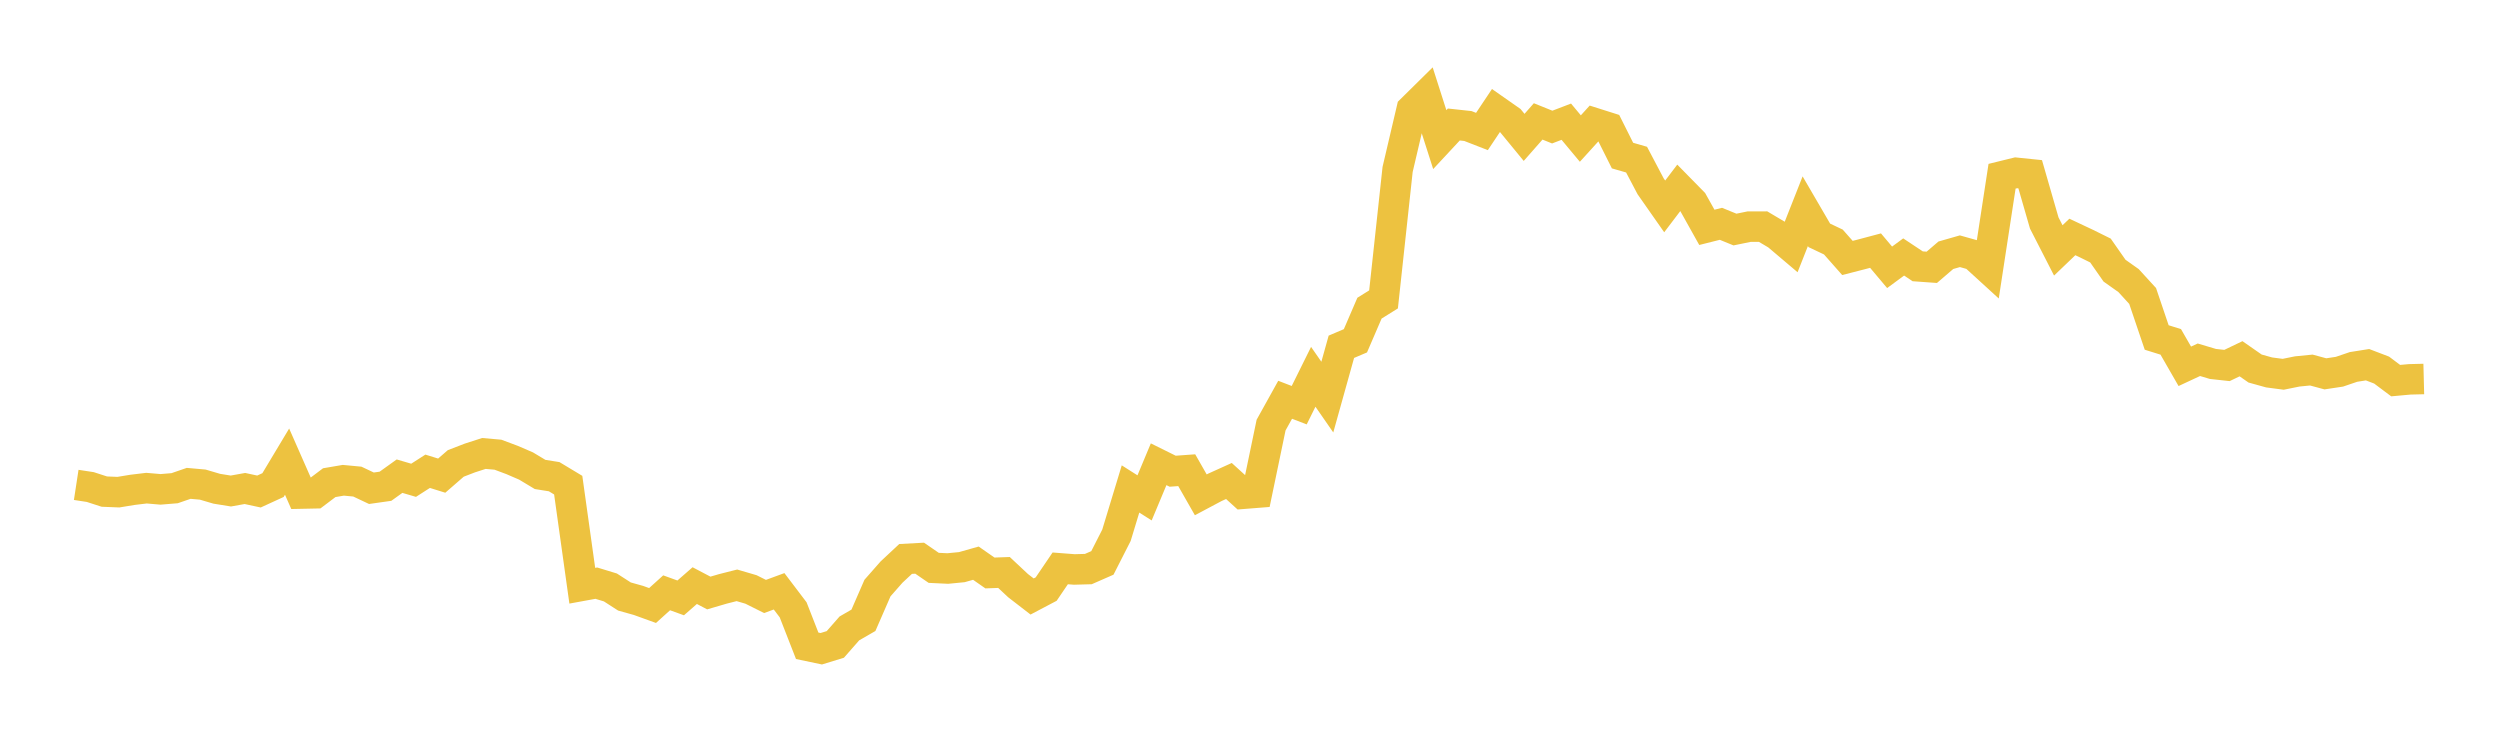 <svg width="164" height="48" xmlns="http://www.w3.org/2000/svg" xmlns:xlink="http://www.w3.org/1999/xlink"><path fill="none" stroke="rgb(237,194,64)" stroke-width="2" d="M5,31.809L5.922,31.95L6.844,32.249L7.766,32.286L8.689,32.134L9.611,32.023L10.533,32.102L11.455,32.026L12.377,31.708L13.299,31.79L14.222,32.062L15.144,32.211L16.066,32.045L16.988,32.244L17.91,31.821L18.832,30.284L19.754,32.378L20.677,32.359L21.599,31.663L22.521,31.506L23.443,31.593L24.365,32.029L25.287,31.898L26.21,31.236L27.132,31.507L28.054,30.915L28.976,31.202L29.898,30.401L30.82,30.045L31.743,29.747L32.665,29.828L33.587,30.173L34.509,30.57L35.431,31.124L36.353,31.271L37.275,31.826L38.198,38.424L39.12,38.255L40.042,38.537L40.964,39.131L41.886,39.389L42.808,39.722L43.731,38.888L44.653,39.222L45.575,38.416L46.497,38.901L47.419,38.631L48.341,38.397L49.263,38.667L50.186,39.128L51.108,38.789L52.03,40.004L52.952,42.364L53.874,42.558L54.796,42.275L55.719,41.224L56.641,40.692L57.563,38.576L58.485,37.528L59.407,36.667L60.329,36.617L61.251,37.251L62.174,37.295L63.096,37.205L64.018,36.944L64.94,37.587L65.862,37.554L66.784,38.417L67.707,39.13L68.629,38.644L69.551,37.285L70.473,37.356L71.395,37.331L72.317,36.927L73.24,35.113L74.162,32.076L75.084,32.661L76.006,30.455L76.928,30.912L77.85,30.845L78.772,32.461L79.695,31.97L80.617,31.553L81.539,32.392L82.461,32.319L83.383,27.886L84.305,26.225L85.228,26.58L86.15,24.719L87.072,26.049L87.994,22.748L88.916,22.356L89.838,20.216L90.76,19.641L91.683,11.117L92.605,7.184L93.527,6.274L94.449,9.158L95.371,8.167L96.293,8.267L97.216,8.626L98.138,7.245L99.06,7.89L99.982,9.013L100.904,7.964L101.826,8.336L102.749,7.983L103.671,9.089L104.593,8.073L105.515,8.365L106.437,10.206L107.359,10.472L108.281,12.222L109.204,13.54L110.126,12.325L111.048,13.264L111.97,14.914L112.892,14.682L113.814,15.058L114.737,14.869L115.659,14.866L116.581,15.413L117.503,16.194L118.425,13.856L119.347,15.439L120.269,15.877L121.192,16.922L122.114,16.685L123.036,16.44L123.958,17.536L124.88,16.858L125.802,17.47L126.725,17.536L127.647,16.745L128.569,16.481L129.491,16.74L130.413,17.582L131.335,11.562L132.257,11.335L133.18,11.43L134.102,14.627L135.024,16.427L135.946,15.544L136.868,15.978L137.79,16.434L138.713,17.755L139.635,18.408L140.557,19.416L141.479,22.139L142.401,22.427L143.323,24.03L144.246,23.6L145.168,23.875L146.09,23.976L147.012,23.534L147.934,24.176L148.856,24.432L149.778,24.553L150.701,24.366L151.623,24.275L152.545,24.524L153.467,24.385L154.389,24.071L155.311,23.925L156.234,24.278L157.156,24.969L158.078,24.885L159,24.862"></path></svg>